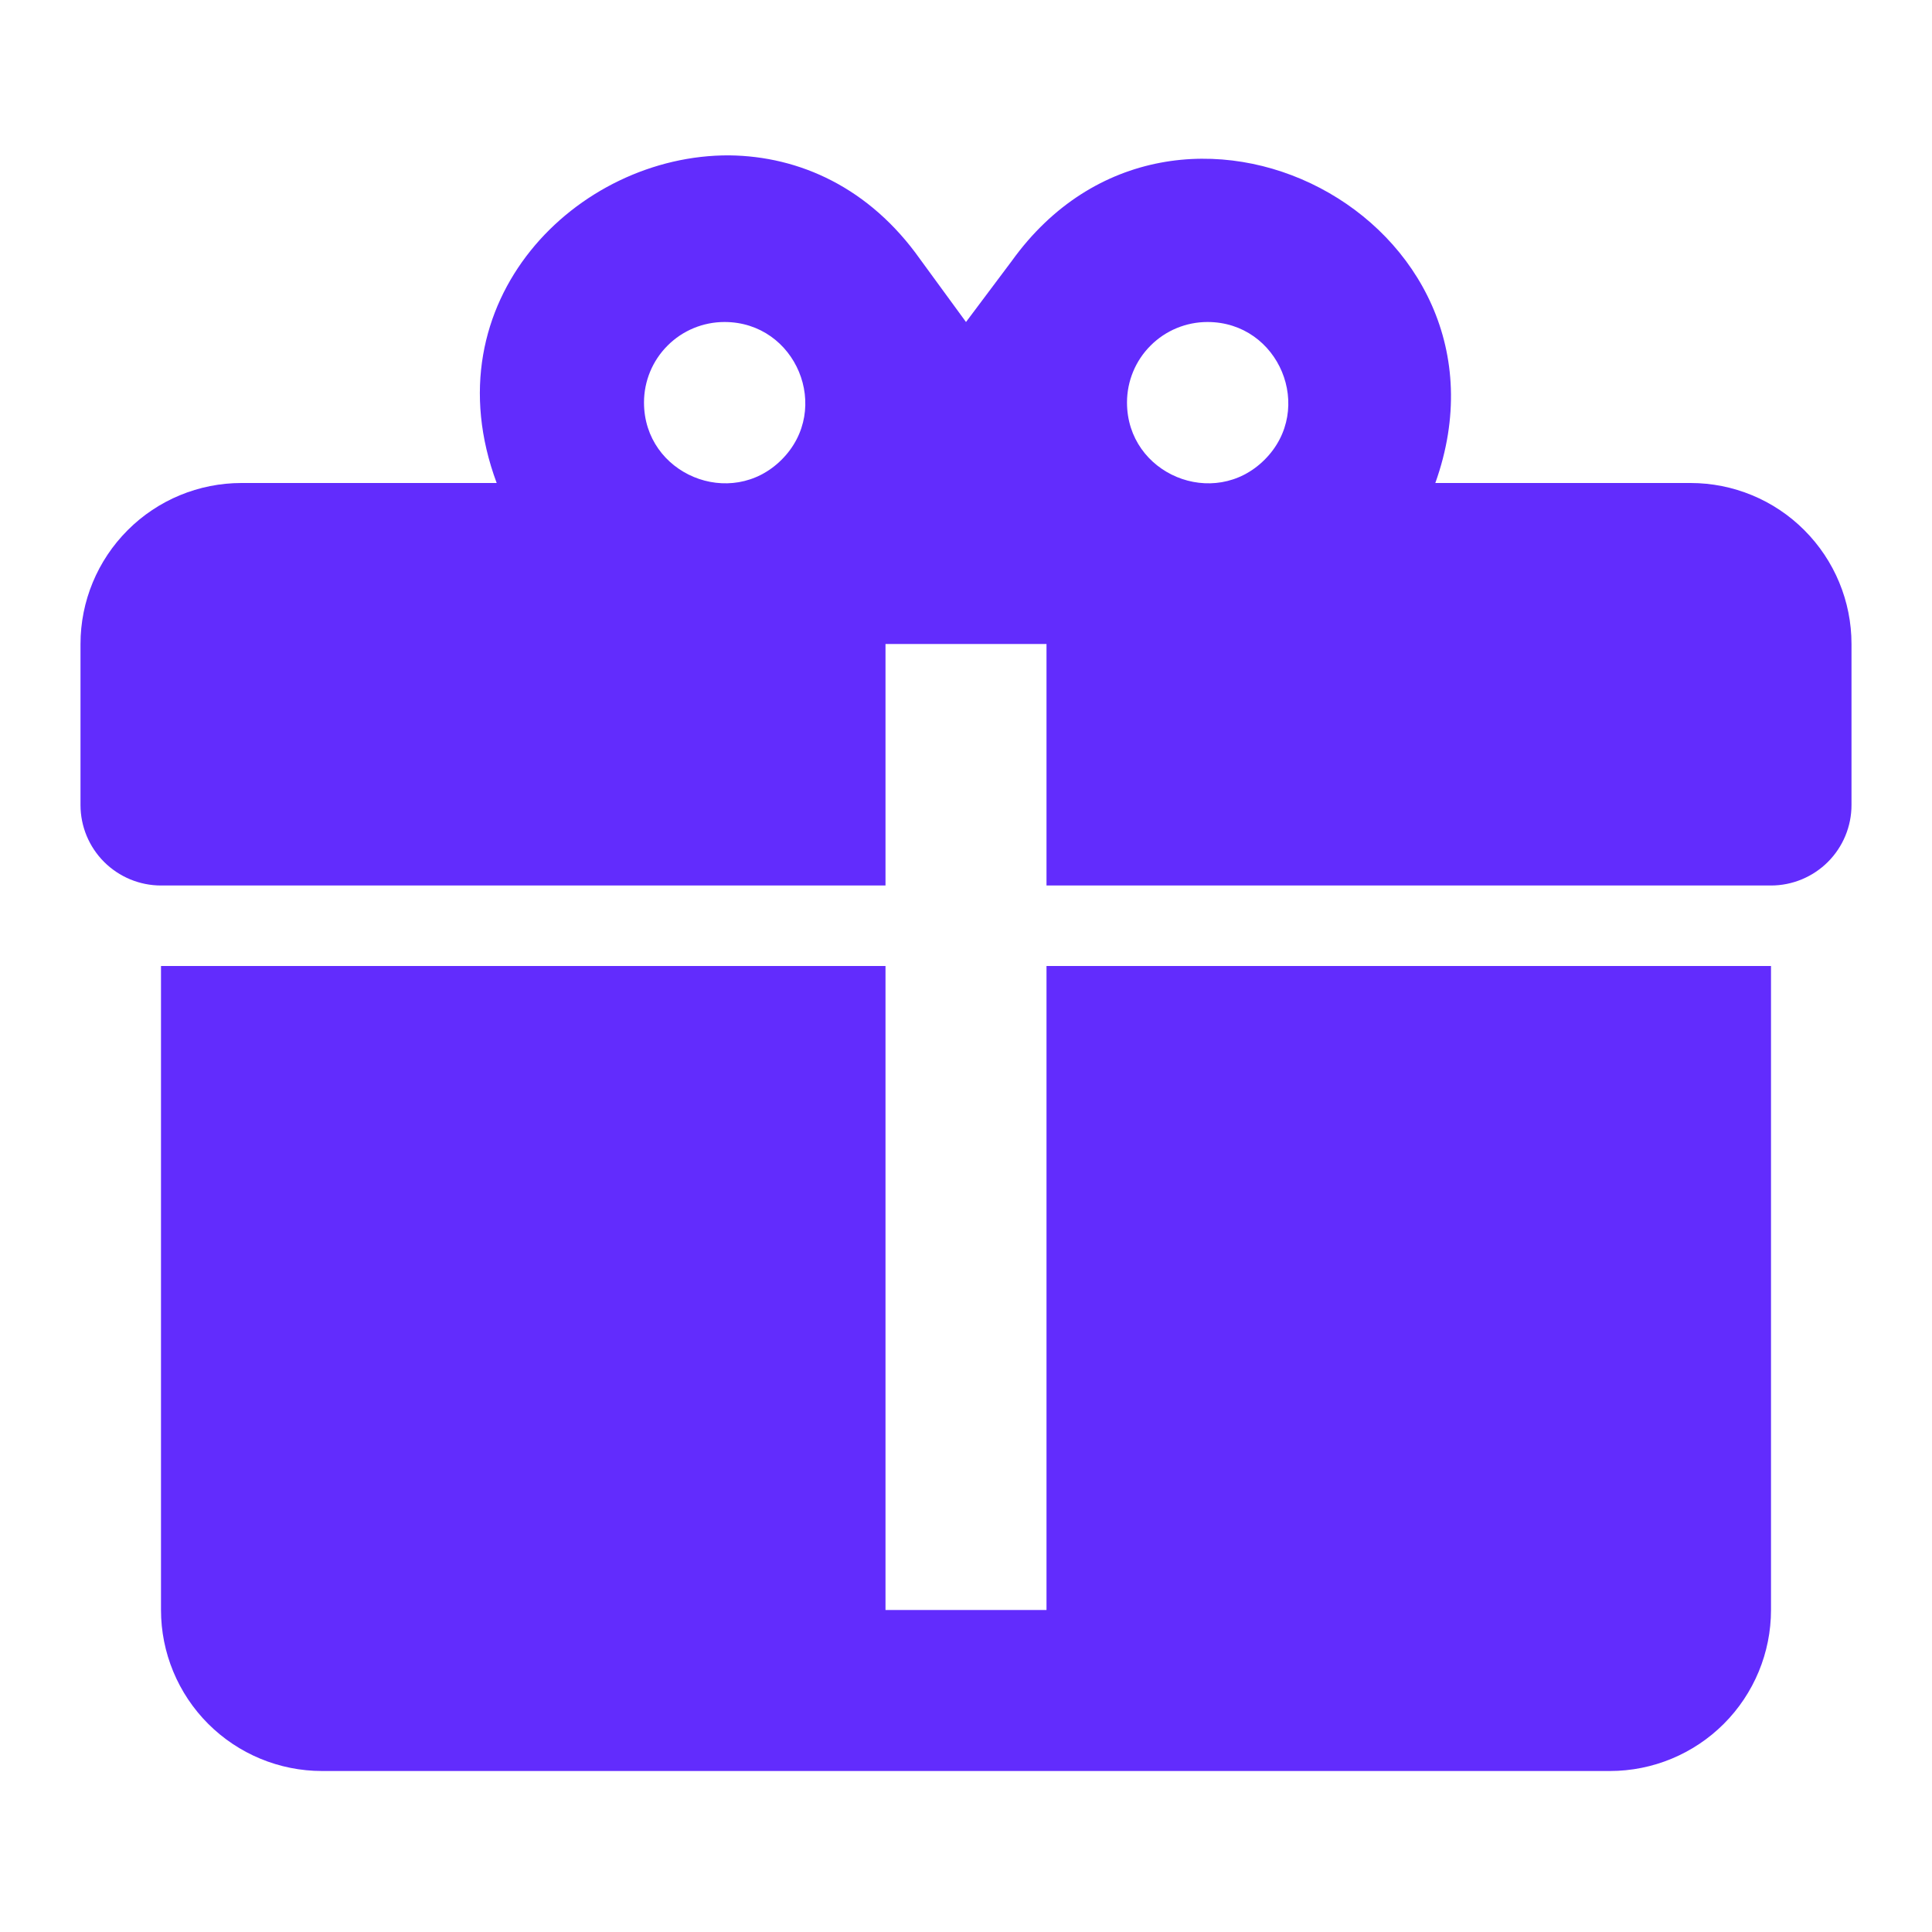 <svg width="24" height="24" viewBox="0 0 24 24" fill="none" xmlns="http://www.w3.org/2000/svg">
<path d="M9.06 1.93C7.17 1.92 5.33 3.74 6.17 6H3C2.47 6 1.961 6.21 1.586 6.586C1.211 6.961 1 7.469 1 8V10C1 10.265 1.105 10.519 1.293 10.707C1.48 10.894 1.735 11 2 11H11V8H13V11H22C22.265 11 22.52 10.894 22.707 10.707C22.895 10.519 23 10.265 23 10V8C23 7.469 22.789 6.961 22.414 6.586C22.039 6.21 21.53 6 21 6H17.83C19 2.73 14.6 0.42 12.57 3.24L12 4L11.43 3.22C10.8 2.33 9.93 1.94 9.06 1.93ZM9 4C9.89 4 10.34 5.08 9.71 5.71C9.08 6.34 8 5.89 8 5C8 4.735 8.105 4.48 8.293 4.293C8.48 4.105 8.735 4 9 4ZM15 4C15.89 4 16.34 5.08 15.71 5.71C15.08 6.34 14 5.89 14 5C14 4.735 14.105 4.48 14.293 4.293C14.48 4.105 14.735 4 15 4ZM2 12V20C2 20.53 2.211 21.039 2.586 21.414C2.961 21.789 3.47 22 4 22H20C20.53 22 21.039 21.789 21.414 21.414C21.789 21.039 22 20.53 22 20V12H13V20H11V12H2Z" fill="#622CFD"/>
</svg>
